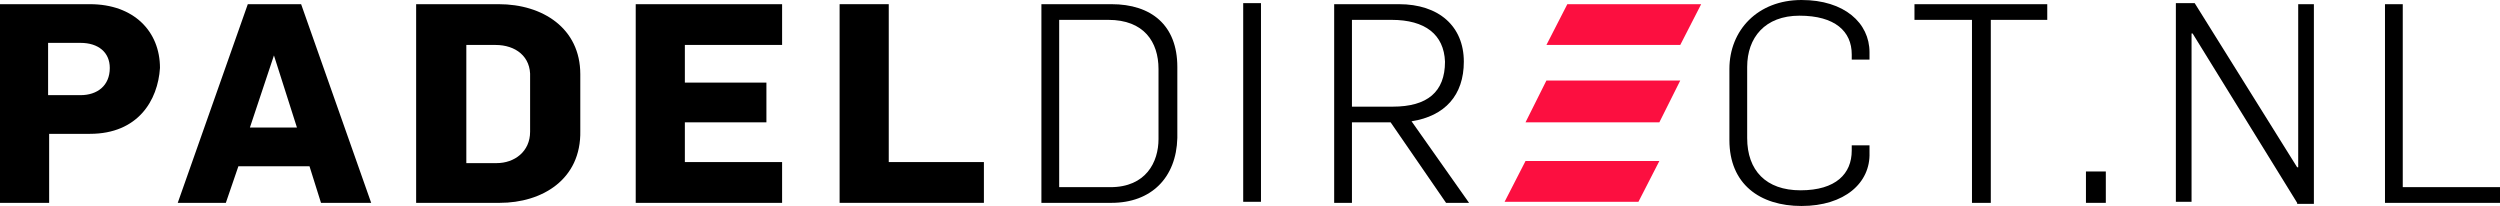 <svg xmlns="http://www.w3.org/2000/svg" height="19.7" width="239.1" xml:space="preserve" y="0" x="0" id="Layer_1" version="1.1"><style id="style2481" type="text/css">.st0{fill:#fc0f40}</style><g transform="translate(-50.7 -33.1)" id="g2493"><path id="path2483" d="M59.3 45.9h-3.9v6.6h-4.7v-19h8.6c4.2 0 6.7 2.6 6.7 6.1-.2 3.1-2.1 6.3-6.7 6.3zm-.9-8.7h-3.1v5h3.1c1.6 0 2.8-.9 2.8-2.6 0-1.5-1.1-2.4-2.8-2.4z"/><path id="path2485" d="M81.4 52.5L80.3 49h-6.8l-1.2 3.5h-4.6l6.7-19h5.1l6.7 19zm-4.5-14.1l-2.3 6.9h4.5z"/><path id="path2487" d="M98.5 52.5h-8v-19h7.9c4.2 0 7.8 2.3 7.8 6.7v5.4c.1 4.7-3.7 6.9-7.7 6.9zm-.4-15.1h-2.8v11.3h2.9c1.7 0 3.2-1.1 3.2-3v-5.2c.1-2-1.4-3.1-3.3-3.1z"/><path id="path2489" d="M111.5 52.5v-19h14v3.9h-9.3V41h7.8v3.8h-7.8v3.8h9.3v3.9z"/><path id="path2491" d="M131 52.5v-19h4.7v15.1h9.1v3.9z"/></g><g transform="translate(-50.7 -33.1)" id="g2501"><path id="path2495" d="M250.2 52.5v-3h1.9v3z"/><path id="path2497" d="M270.4 52.5l-10-16.2h-.1v16.1h-1.5v-19h1.8l9.8 15.7h.1V33.5h1.5v19.1h-1.6z"/><path id="path2499" d="M278.8 52.5v-19h1.7V51h9.3v1.5z"/></g><g transform="translate(-50.7 -33.1)" id="g2509"><path id="polygon2503" class="st0" d="M211.4 37.4h-12.8l2-3.9h12.8z"/><path id="polygon2505" class="st0" d="M207.4 52.4h-12.8l2-3.9h12.8z"/><path id="polygon2507" class="st0" d="M209.4 44.8h-12.8l2-4h12.8z"/></g><g transform="translate(-50.7 -33.1)" id="g2535"><g id="g2519"><g id="g2513"><path id="path2511" d="M157 52.5h-6.7v-19h6.7c3.8 0 6.3 2 6.3 6v6.8c-.1 3.8-2.5 6.2-6.3 6.2zm4.5-12.8c0-2.6-1.4-4.7-4.8-4.7H152v16h4.9c3.4 0 4.6-2.4 4.6-4.6z"/></g><g id="g2517"><path id="path2515" d="M189 52.5l-5.3-7.7H180v7.7h-1.7v-19h6.2c3.8 0 6.2 2.1 6.2 5.5 0 3.2-1.8 5.2-5 5.7l5.5 7.8zM183.8 35H180v8.3h3.9c3.3 0 5-1.4 5-4.3-.1-2.6-1.9-4-5.1-4z"/></g></g><g id="g2529"><g id="g2523"><path id="path2521" d="M223 52.8c-4 0-6.9-2.1-6.9-6.3v-6.8c0-3.7 2.7-6.6 6.9-6.6 4.1 0 6.5 2.2 6.5 5v.7h-1.7v-.5c0-2.2-1.6-3.7-5-3.7-3.3 0-5 2.1-5 4.9v6.8c0 3.1 1.8 5 5.1 5 3.4 0 4.9-1.6 4.9-3.8V47h1.7v.7c.1 2.9-2.4 5.1-6.5 5.1z"/></g><g id="g2527"><path id="path2525" d="M241.1 35v17.5h-1.8V35h-5.5v-1.5h12.7V35z"/></g></g><g id="g2533"><path id="rect2531" d="M169.6 33.4h1.7v19h-1.7z"/></g></g></svg>
